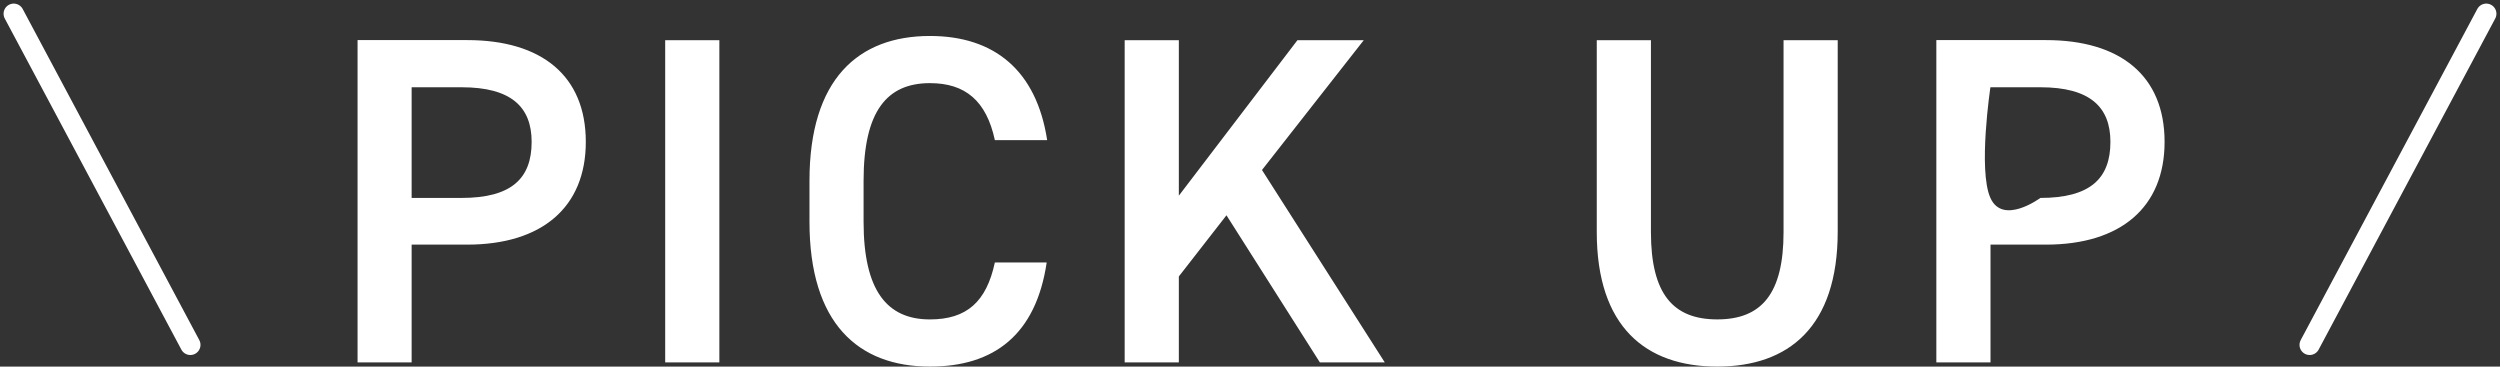 <svg xmlns="http://www.w3.org/2000/svg" width="123.138" height="18.056" viewBox="0 0 123.138 18.056">
  <rect x="0" y="0" width="123.138" height="18.056" fill="#333333" stroke="none"/>
  <g id="txt_pickup" transform="translate(-593.58 -8424.826)">
    <path id="パス_6017" data-name="パス 6017" d="M7.153-5.8c3.68,0,5.842-1.84,5.842-5.06,0-3.266-2.185-5.014-5.842-5.014h-5.4V0H4.416V-5.8ZM4.416-8.1v-5.451H6.877c2.438,0,3.45.966,3.45,2.691,0,1.817-1.012,2.76-3.45,2.76ZM19.573-15.87H16.905V0h2.668Zm16.146,4.922c-.529-3.45-2.622-5.129-5.773-5.129-3.542,0-5.934,2.139-5.934,7.13v2.024c0,4.991,2.392,7.13,5.934,7.13,3.151,0,5.221-1.564,5.75-5.129H33.143c-.414,1.932-1.38,2.806-3.2,2.806-2.116,0-3.266-1.426-3.266-4.807V-8.947c0-3.427,1.15-4.807,3.266-4.807,1.748,0,2.783.874,3.2,2.806ZM52.348,0,46.3-9.476l5.014-6.394H48.047L42.205-8.211V-15.87H39.537V0h2.668V-4.232l2.346-3.013L49.151,0ZM71.99-15.87v9.453c0,3.036-1.081,4.3-3.266,4.3s-3.266-1.265-3.266-4.3V-15.87H62.79v9.453c0,4.669,2.415,6.624,5.934,6.624s5.934-1.955,5.934-6.647v-9.43ZM84.916-5.8c3.68,0,5.842-1.84,5.842-5.06,0-3.266-2.185-5.014-5.842-5.014h-5.4V0h2.668V-5.8ZM82.179-8.1c-.615-1.363,0-5.451,0-5.451H84.64c2.438,0,3.45.966,3.45,2.691,0,1.817-1.012,2.76-3.45,2.76C84.64-8.1,82.794-6.733,82.179-8.1Z" transform="translate(609.439 8442.675)" fill="#fff"/>
    <line id="線_1" data-name="線 1" y1="16.309" x2="8.699" transform="translate(707.343 8425.503)" fill="none" stroke="#fff" stroke-linecap="round" stroke-miterlimit="10" stroke-width="1"/>
    <line id="線_2" data-name="線 2" x1="8.699" y1="16.309" transform="translate(594.256 8425.503)" fill="none" stroke="#fff" stroke-linecap="round" stroke-miterlimit="10" stroke-width="1"/>
  </g>
</svg>

